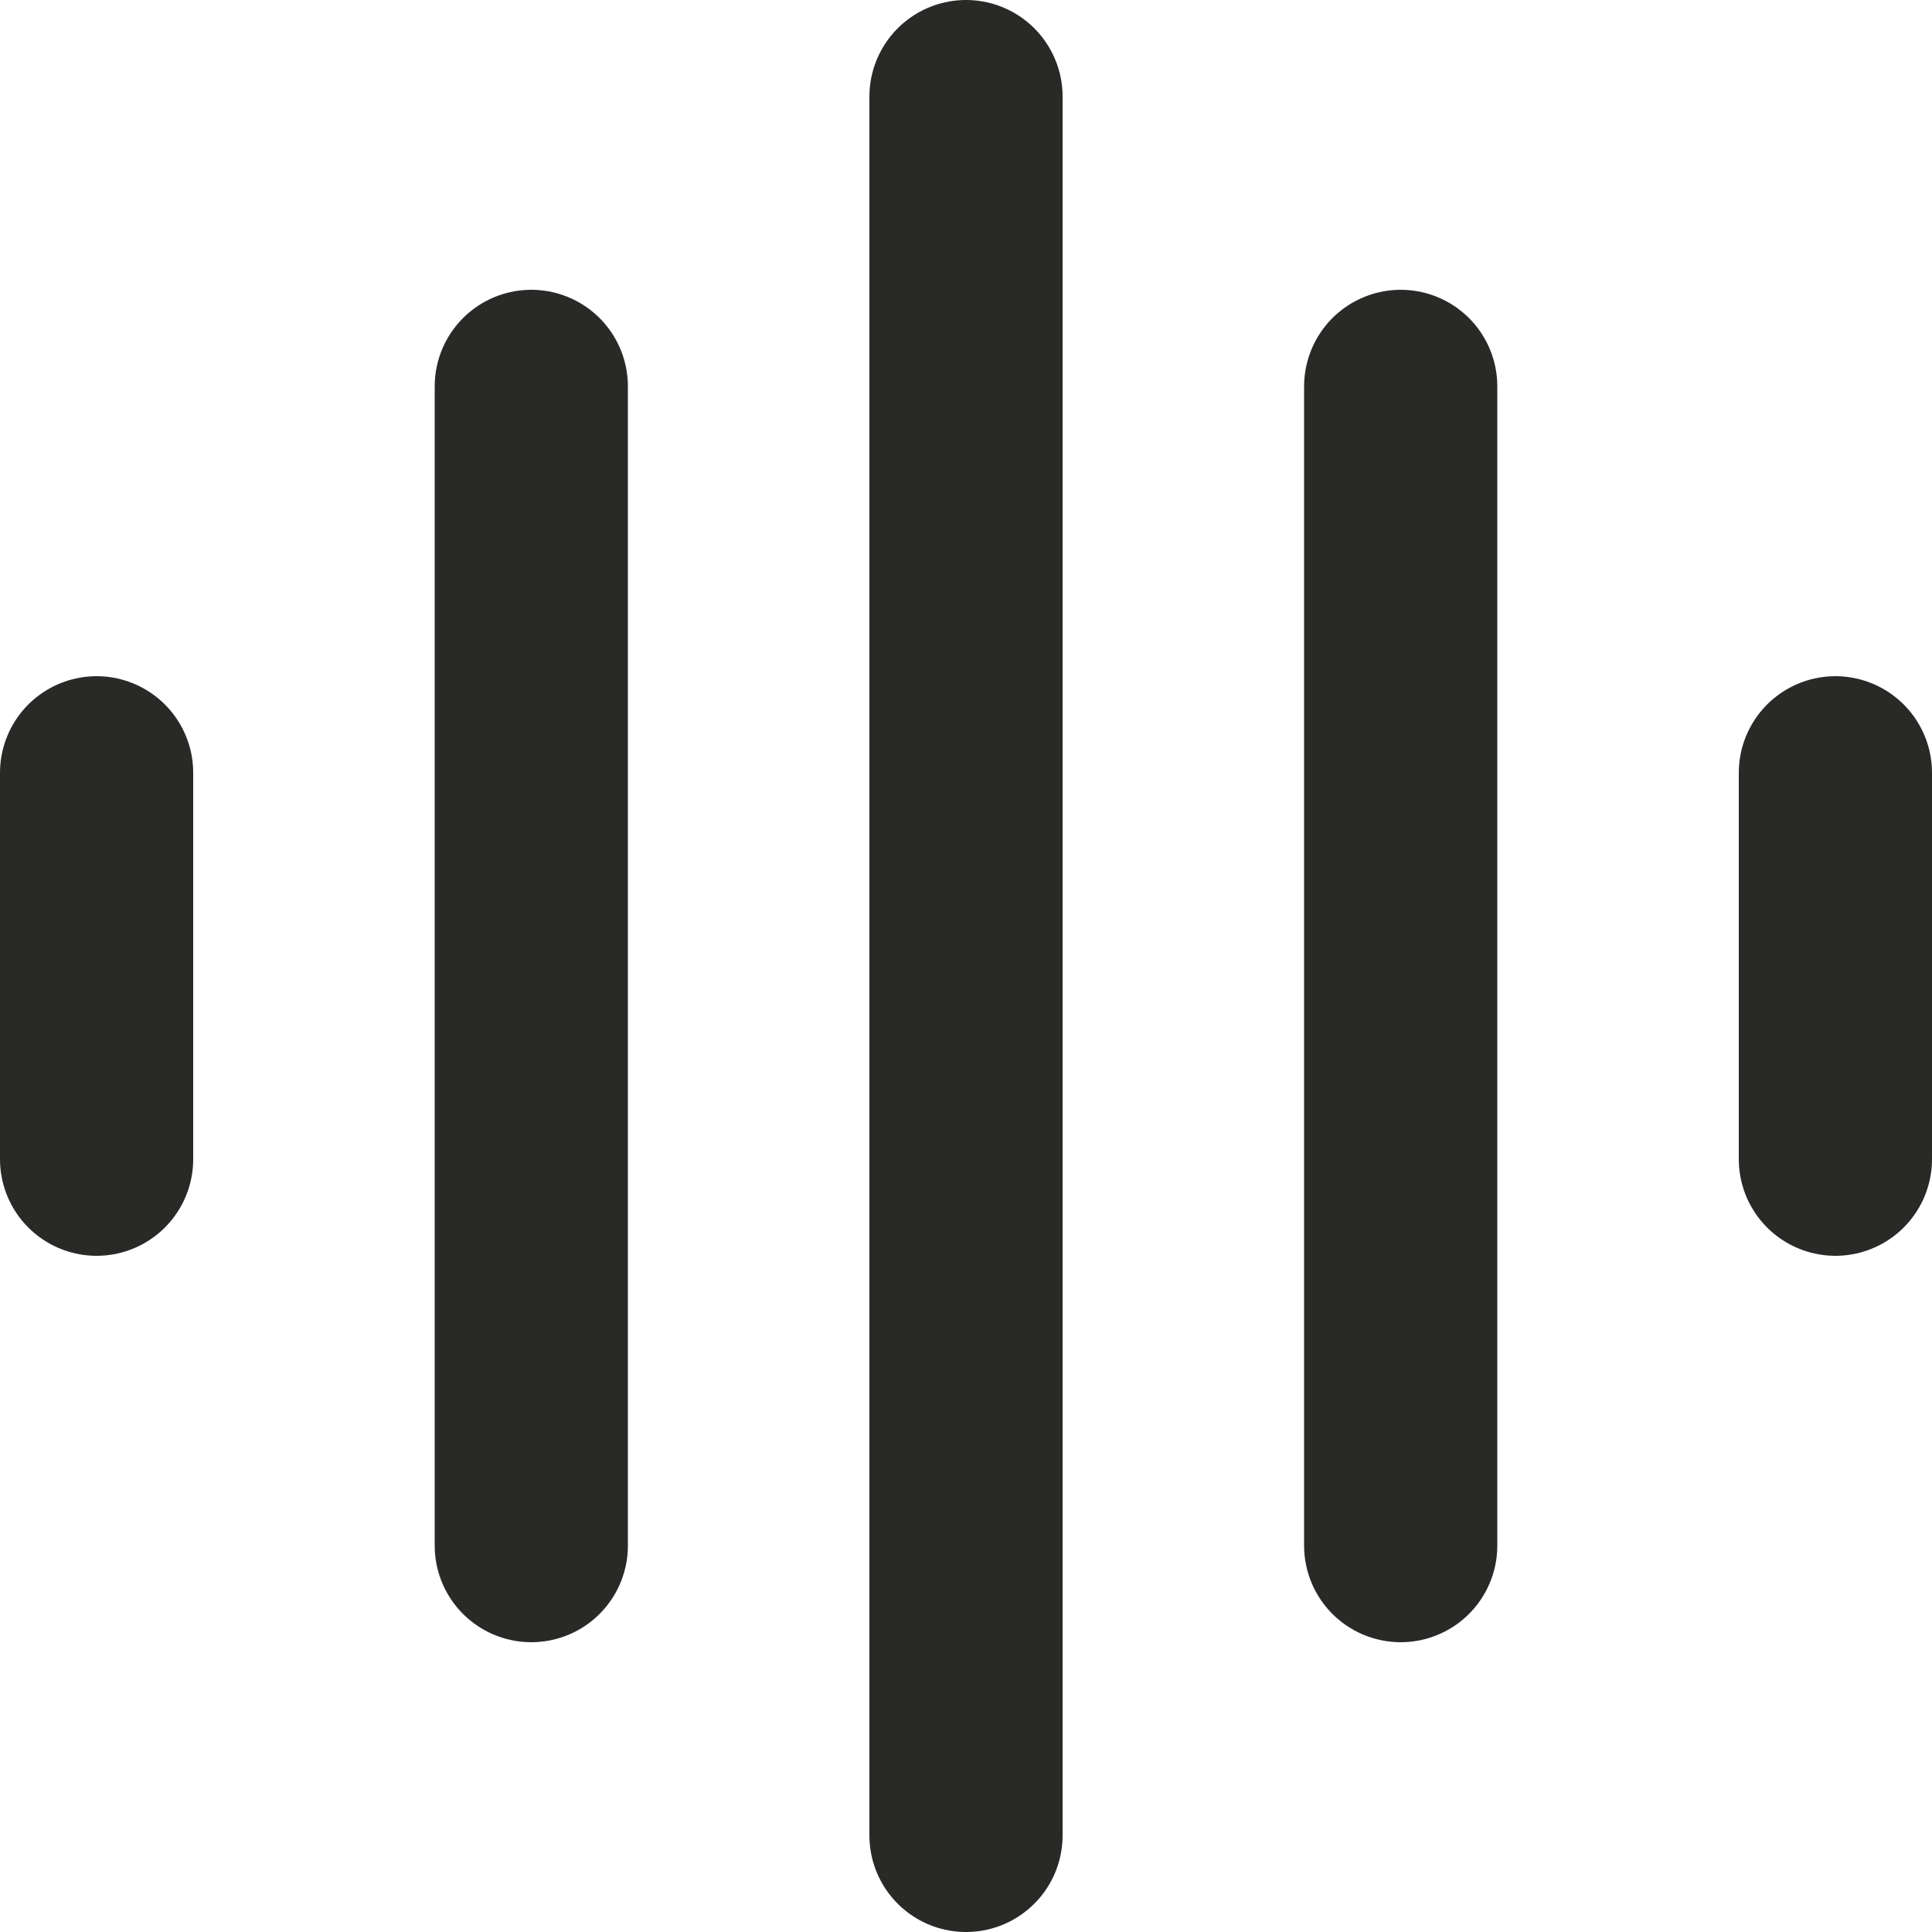 <?xml version="1.0" encoding="UTF-8"?> <svg xmlns="http://www.w3.org/2000/svg" width="20" height="20" viewBox="0 0 20 20" fill="none"><path d="M1 8L1 12M5.5 4L5.5 16M10 1V19M14.5 4V16M19 8V12" stroke="#292927" stroke-width="2" stroke-linecap="round" stroke-linejoin="round"></path></svg> 